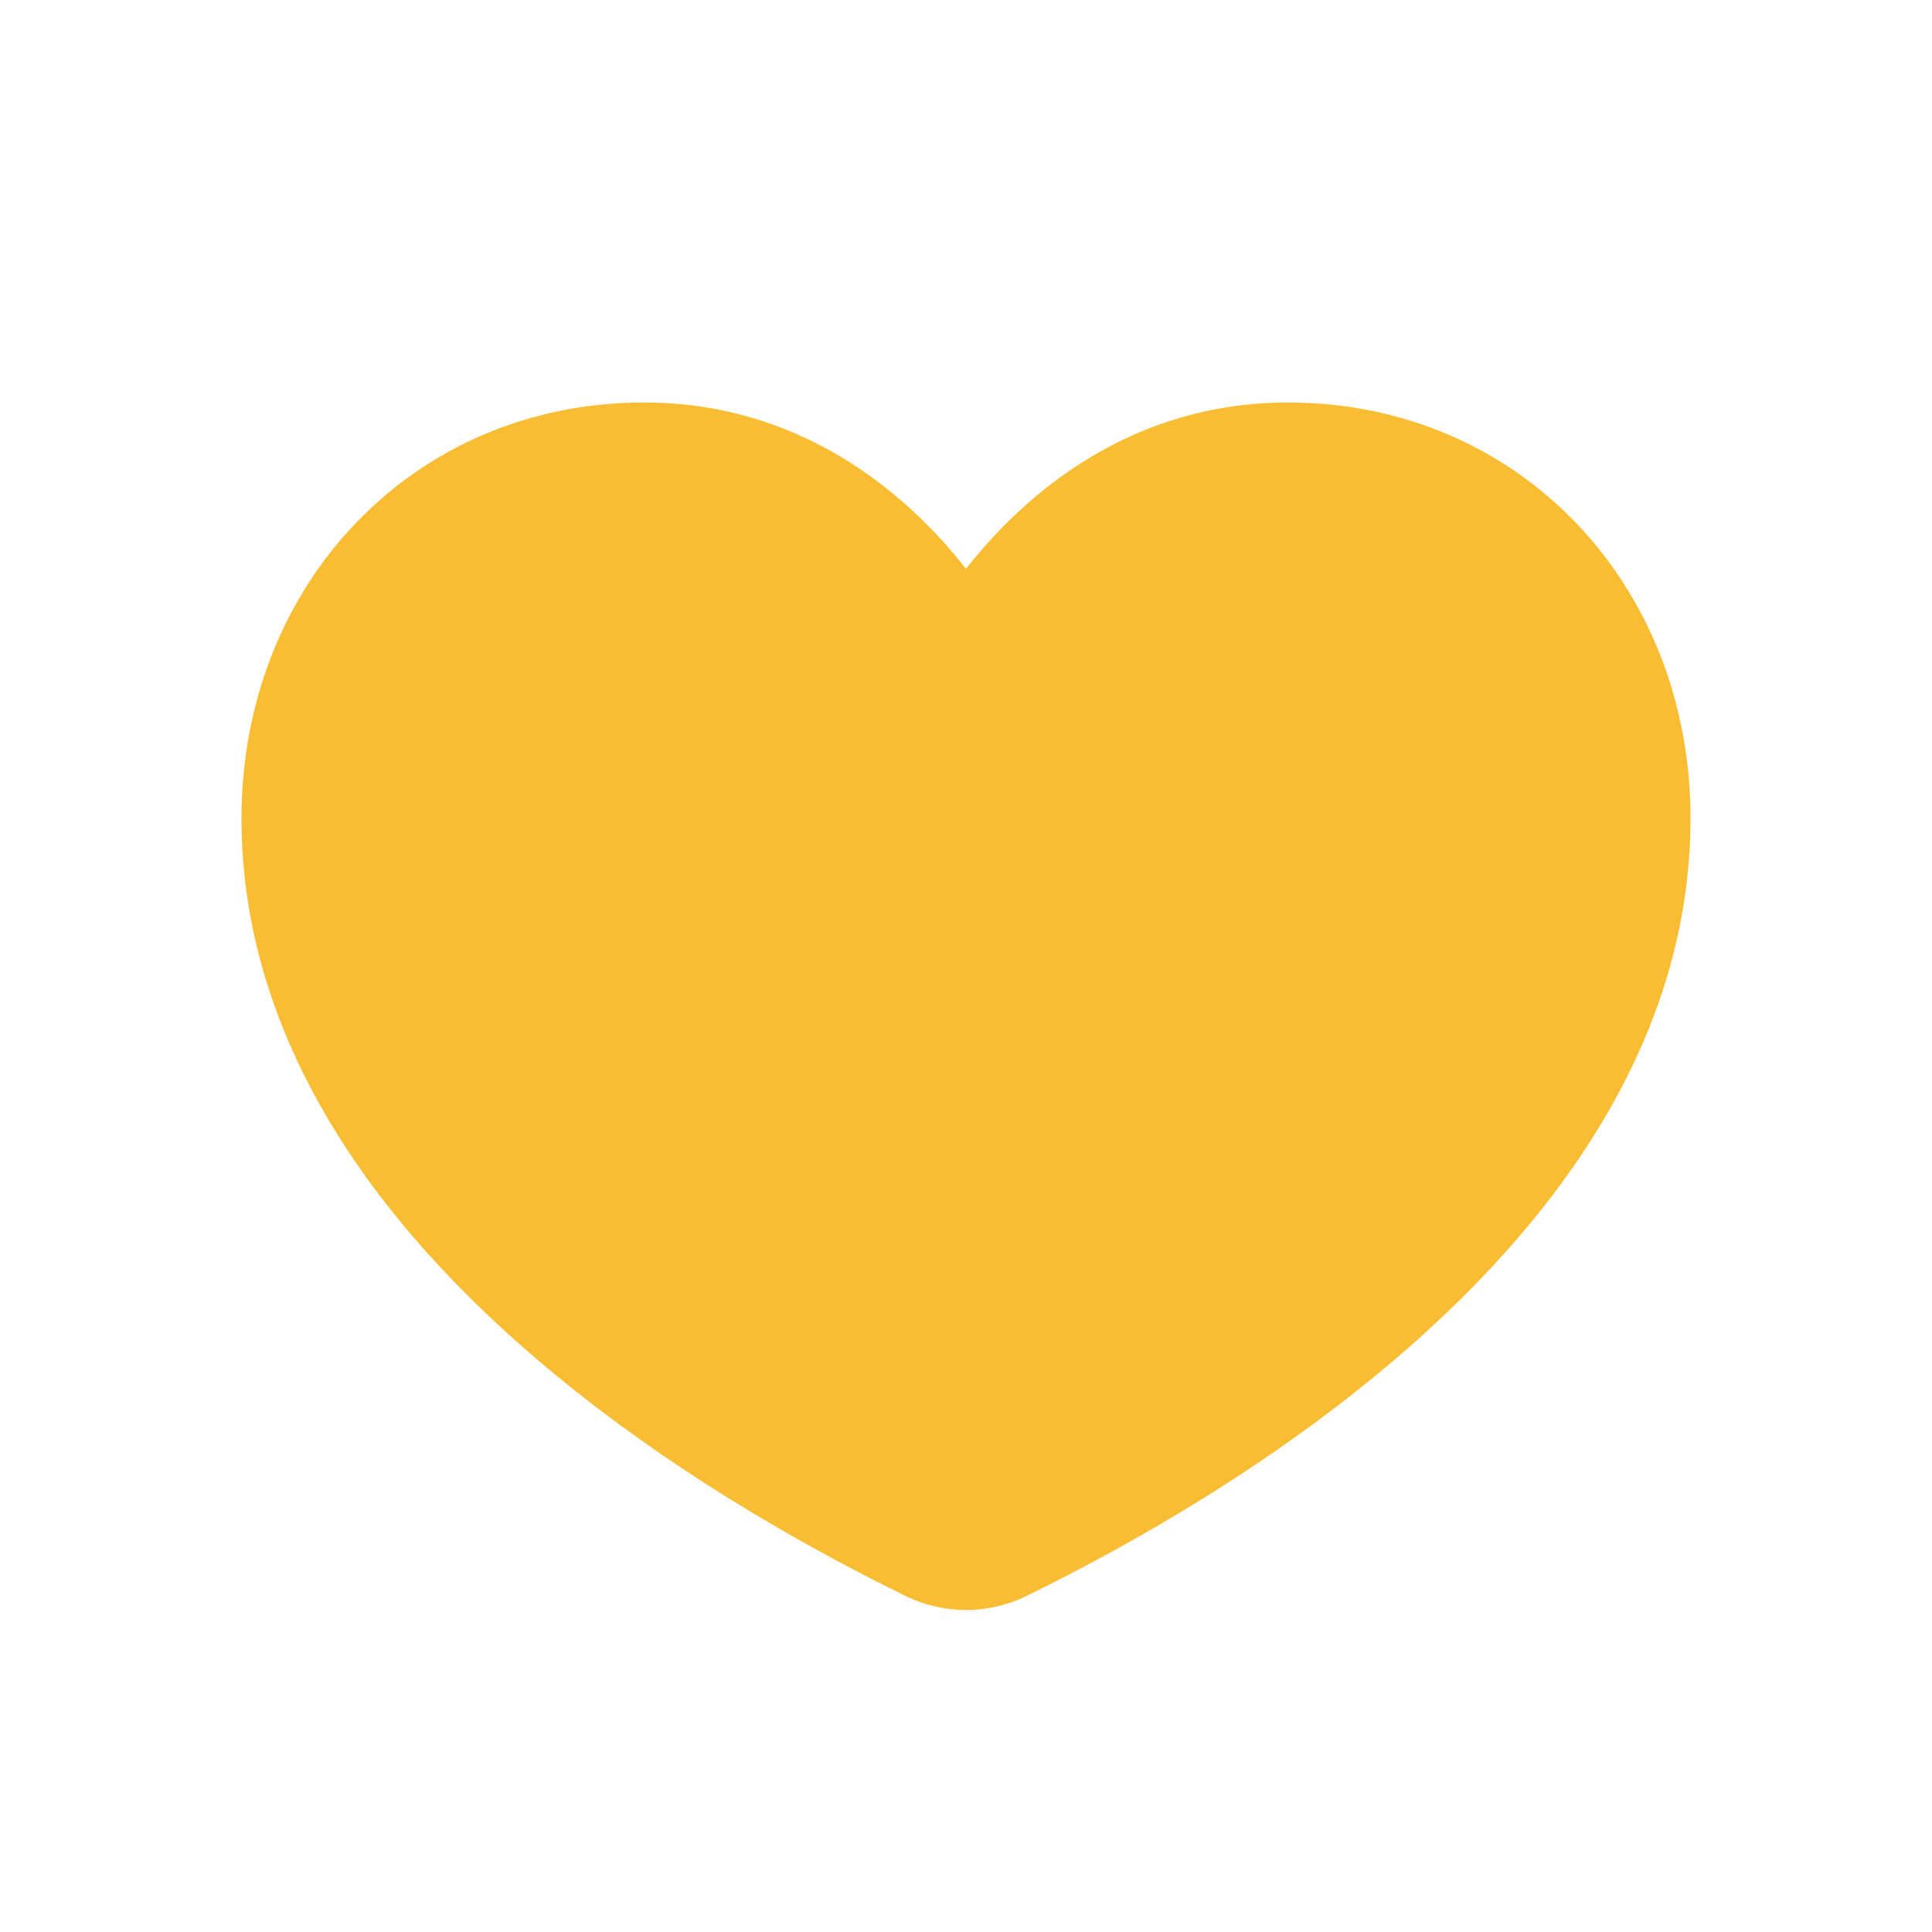 <?xml version="1.0" encoding="UTF-8"?> <svg xmlns="http://www.w3.org/2000/svg" width="24" height="24" viewBox="0 0 24 24" fill="none"><path d="M3 10.163C3 7.262 5.13 5 8 5C9.929 5 11.244 6.102 12 7.066C12.756 6.102 14.071 5 16 5C18.87 5 21 7.264 21 10.163C21 14.724 16.432 18.019 12.757 19.823C12.522 19.939 12.263 20 12 20C11.737 20 11.478 19.939 11.243 19.823C7.568 18.02 3 14.724 3 10.163Z" fill="#F9BD33"></path></svg> 